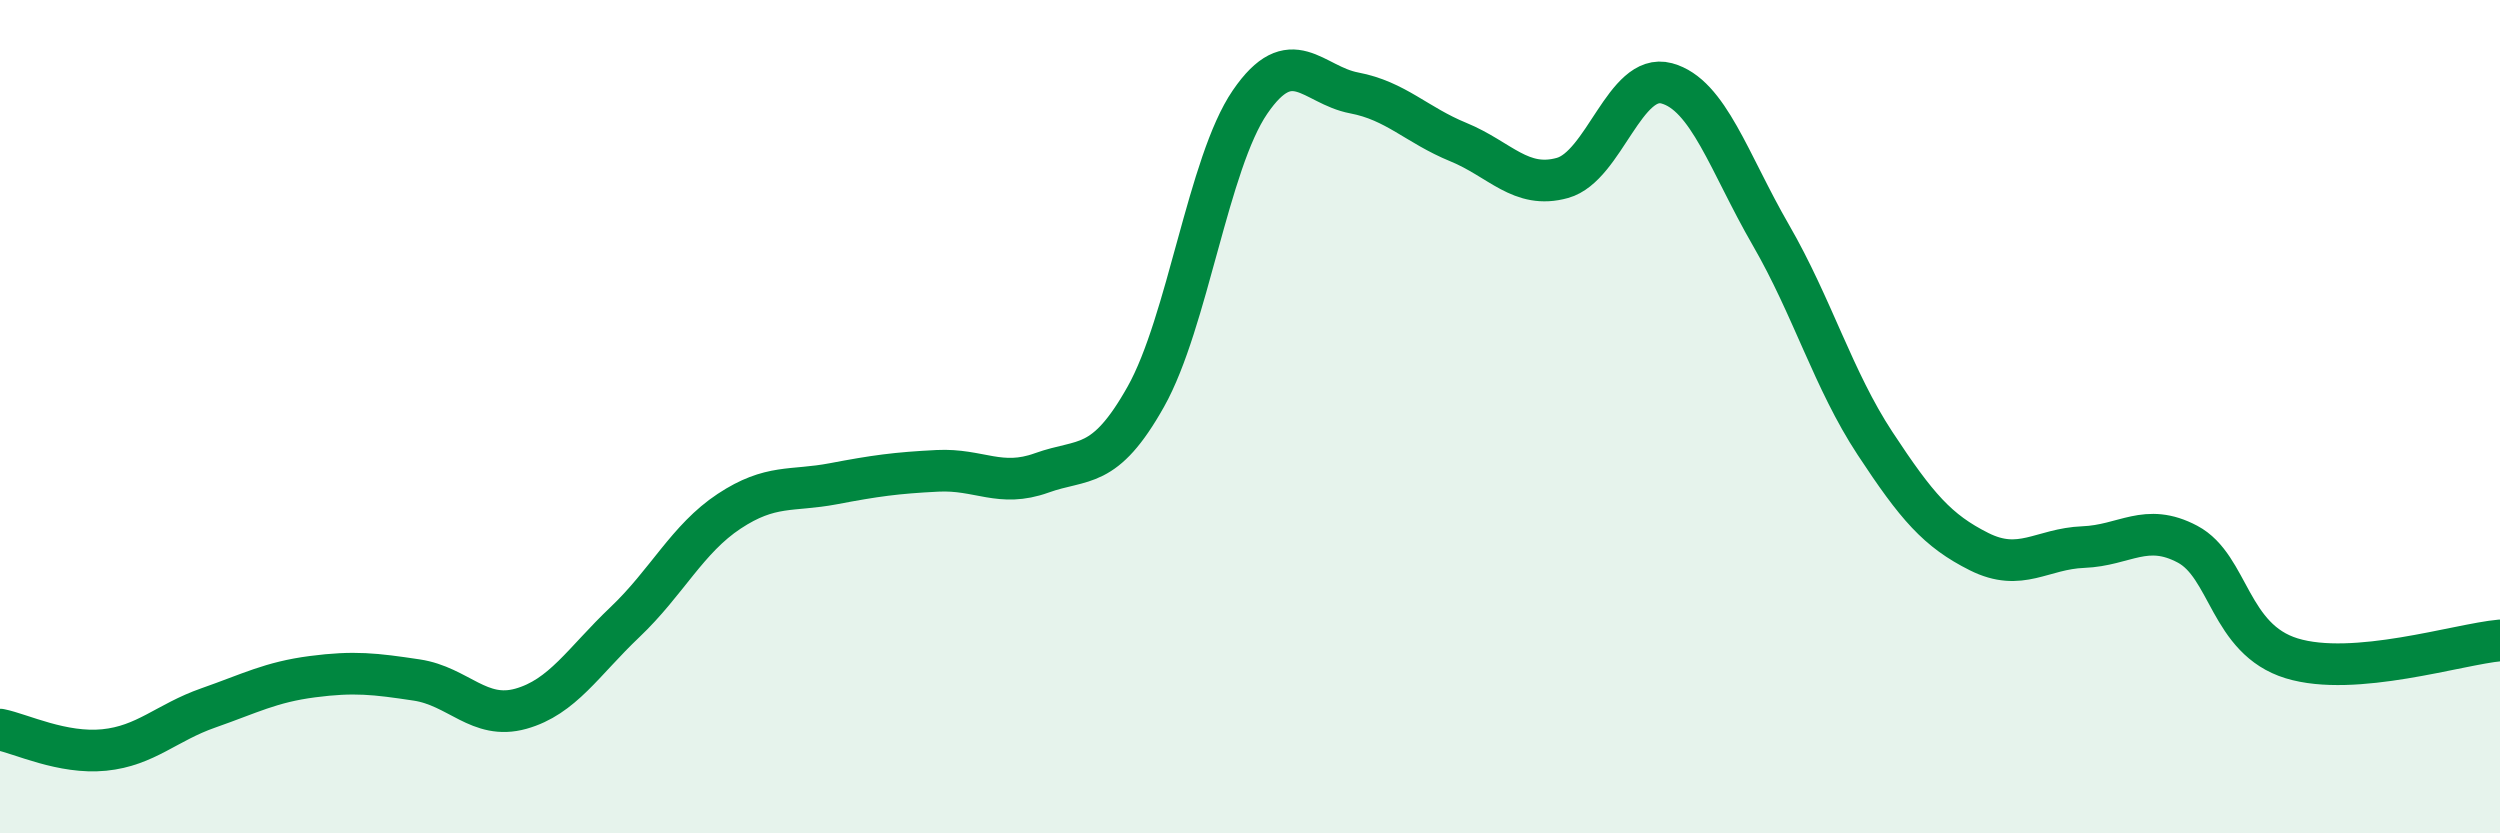 
    <svg width="60" height="20" viewBox="0 0 60 20" xmlns="http://www.w3.org/2000/svg">
      <path
        d="M 0,17.51 C 0.5,17.61 1.5,18.1 2.5,18 C 3.5,17.9 4,17.34 5,16.99 C 6,16.64 6.5,16.37 7.5,16.24 C 8.5,16.11 9,16.17 10,16.32 C 11,16.47 11.5,17.29 12.5,17.01 C 13.5,16.73 14,15.88 15,14.93 C 16,13.98 16.5,12.93 17.5,12.27 C 18.5,11.61 19,11.8 20,11.61 C 21,11.42 21.5,11.35 22.5,11.3 C 23.5,11.25 24,11.71 25,11.35 C 26,10.99 26.5,11.3 27.5,9.52 C 28.5,7.74 29,3.91 30,2.45 C 31,0.99 31.5,2.04 32.5,2.23 C 33.5,2.42 34,3 35,3.41 C 36,3.82 36.5,4.55 37.5,4.27 C 38.5,3.99 39,1.73 40,2 C 41,2.27 41.5,3.91 42.5,5.64 C 43.5,7.37 44,9.12 45,10.64 C 46,12.16 46.5,12.74 47.5,13.24 C 48.5,13.74 49,13.17 50,13.13 C 51,13.09 51.5,12.53 52.5,13.06 C 53.5,13.59 53.5,15.34 55,15.8 C 56.5,16.26 59,15.46 60,15.37L60 20L0 20Z"
        fill="#008740"
        opacity="0.1"
        stroke-linecap="round"
        stroke-linejoin="round"
      />
      <path
        d="M 0,17.51 C 0.5,17.61 1.5,18.1 2.5,18 C 3.5,17.9 4,17.34 5,16.99 C 6,16.64 6.5,16.37 7.5,16.24 C 8.5,16.11 9,16.17 10,16.32 C 11,16.47 11.5,17.29 12.5,17.01 C 13.5,16.73 14,15.88 15,14.93 C 16,13.98 16.5,12.93 17.5,12.27 C 18.5,11.61 19,11.8 20,11.61 C 21,11.42 21.5,11.35 22.5,11.3 C 23.5,11.25 24,11.71 25,11.35 C 26,10.99 26.5,11.3 27.5,9.52 C 28.5,7.74 29,3.91 30,2.45 C 31,0.99 31.5,2.04 32.5,2.23 C 33.5,2.42 34,3 35,3.41 C 36,3.82 36.5,4.55 37.5,4.27 C 38.5,3.99 39,1.73 40,2 C 41,2.27 41.5,3.91 42.5,5.64 C 43.5,7.37 44,9.12 45,10.64 C 46,12.16 46.5,12.74 47.5,13.24 C 48.5,13.74 49,13.17 50,13.13 C 51,13.09 51.5,12.53 52.5,13.06 C 53.5,13.59 53.5,15.34 55,15.8 C 56.5,16.26 59,15.46 60,15.37"
        stroke="#008740"
        stroke-width="1"
        fill="none"
        stroke-linecap="round"
        stroke-linejoin="round"
      />
    </svg>
  